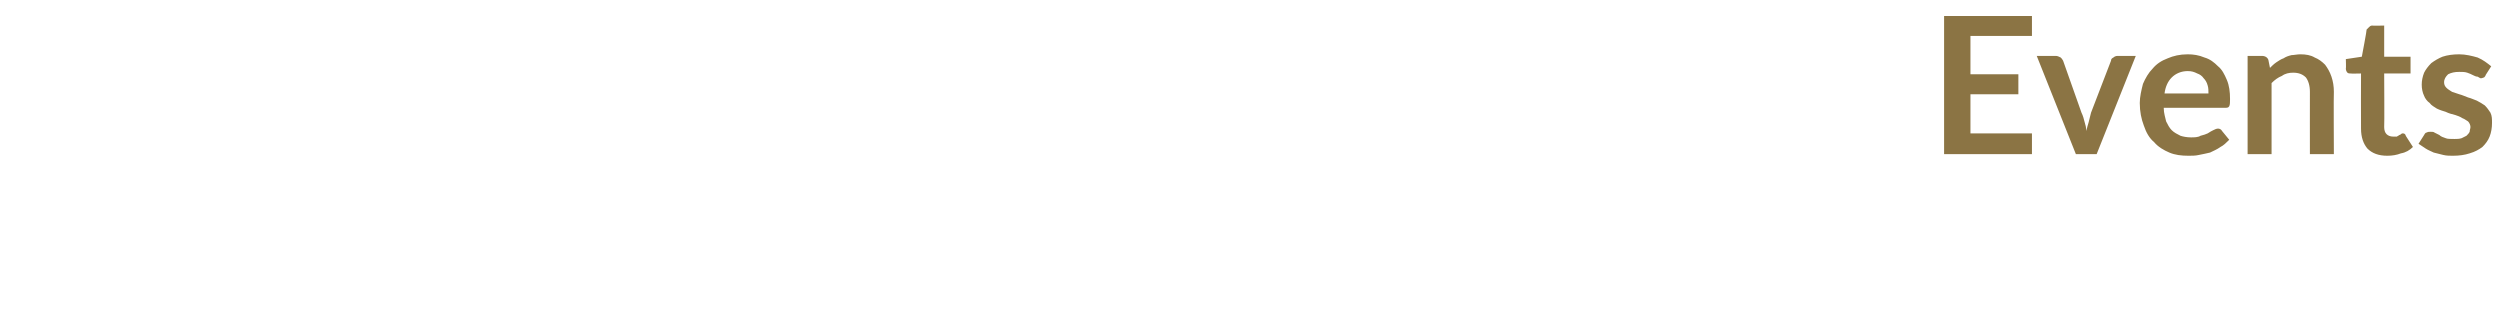 <?xml version="1.0" standalone="no"?><!DOCTYPE svg PUBLIC "-//W3C//DTD SVG 1.1//EN" "http://www.w3.org/Graphics/SVG/1.1/DTD/svg11.dtd"><svg xmlns="http://www.w3.org/2000/svg" version="1.1" width="313px" height="41.7px" viewBox="0 0 313 41.7">  <desc>Events</desc>  <defs/>  <g id="Polygon11381">    <path d="M 246.7 4.5 L 246.7 9.3 L 252.7 9.3 L 252.7 11.8 L 246.7 11.8 L 246.7 16.7 L 254.4 16.7 L 254.4 19.3 L 243.4 19.3 L 243.4 2 L 254.4 2 L 254.4 4.5 L 246.7 4.5 Z M 267.4 7 L 262.5 19.3 L 259.9 19.3 L 255 7 C 255 7 257.42 7.01 257.4 7 C 257.6 7 257.8 7.1 258 7.2 C 258.1 7.3 258.2 7.4 258.3 7.6 C 258.3 7.6 260.6 14.1 260.6 14.1 C 260.8 14.5 260.9 14.9 261 15.3 C 261.1 15.6 261.2 16 261.2 16.4 C 261.3 16 261.4 15.6 261.5 15.3 C 261.6 14.9 261.7 14.5 261.8 14.1 C 261.8 14.1 264.3 7.6 264.3 7.6 C 264.3 7.4 264.4 7.3 264.6 7.2 C 264.7 7.1 264.9 7 265.1 7 C 265.08 7.01 267.4 7 267.4 7 Z M 276.5 11.7 C 276.5 11.4 276.5 11 276.4 10.7 C 276.3 10.3 276.1 10 275.9 9.8 C 275.7 9.5 275.4 9.3 275.1 9.2 C 274.7 9 274.4 8.9 273.9 8.9 C 273.1 8.9 272.4 9.2 271.9 9.7 C 271.4 10.2 271.1 10.9 271 11.7 C 271 11.7 276.5 11.7 276.5 11.7 Z M 270.9 13.5 C 270.9 14.2 271.1 14.7 271.2 15.2 C 271.4 15.6 271.6 16 271.9 16.3 C 272.2 16.6 272.6 16.8 273 17 C 273.3 17.1 273.8 17.2 274.3 17.2 C 274.7 17.2 275.2 17.2 275.5 17 C 275.9 16.9 276.2 16.8 276.4 16.7 C 276.7 16.5 276.9 16.4 277.1 16.3 C 277.3 16.2 277.5 16.1 277.7 16.1 C 277.9 16.1 278.1 16.2 278.2 16.4 C 278.2 16.4 279.1 17.5 279.1 17.5 C 278.7 17.9 278.4 18.2 278 18.4 C 277.6 18.7 277.1 18.9 276.7 19.1 C 276.3 19.2 275.8 19.3 275.3 19.4 C 274.9 19.5 274.4 19.5 274 19.5 C 273.1 19.5 272.3 19.4 271.6 19.1 C 270.9 18.8 270.2 18.4 269.7 17.8 C 269.1 17.3 268.7 16.6 268.4 15.7 C 268.1 14.9 267.9 14 267.9 12.9 C 267.9 12.1 268.1 11.3 268.3 10.5 C 268.6 9.8 269 9.1 269.5 8.6 C 270 8 270.6 7.6 271.4 7.3 C 272.1 7 272.9 6.8 273.9 6.8 C 274.6 6.8 275.3 6.9 276 7.2 C 276.7 7.4 277.2 7.8 277.7 8.3 C 278.2 8.7 278.5 9.3 278.8 10 C 279.1 10.7 279.2 11.5 279.2 12.4 C 279.2 12.8 279.2 13.1 279.1 13.3 C 279 13.5 278.8 13.5 278.5 13.5 C 278.5 13.5 270.9 13.5 270.9 13.5 Z M 284.2 8.5 C 284.4 8.3 284.7 8 285 7.8 C 285.3 7.6 285.6 7.4 285.9 7.3 C 286.2 7.1 286.5 7 286.9 6.9 C 287.2 6.9 287.6 6.8 288 6.8 C 288.7 6.8 289.3 6.9 289.8 7.2 C 290.3 7.4 290.7 7.7 291.1 8.1 C 291.4 8.5 291.7 9 291.9 9.6 C 292.1 10.2 292.2 10.8 292.2 11.5 C 292.16 11.48 292.2 19.3 292.2 19.3 L 289.2 19.3 C 289.2 19.3 289.19 11.48 289.2 11.5 C 289.2 10.7 289 10.1 288.7 9.7 C 288.3 9.3 287.8 9.1 287.1 9.1 C 286.6 9.1 286.1 9.2 285.7 9.5 C 285.2 9.7 284.8 10 284.4 10.4 C 284.39 10.42 284.4 19.3 284.4 19.3 L 281.4 19.3 L 281.4 7 C 281.4 7 283.24 7.01 283.2 7 C 283.6 7 283.9 7.2 284 7.5 C 284 7.5 284.2 8.5 284.2 8.5 Z M 298.9 19.5 C 297.8 19.5 297 19.2 296.4 18.6 C 295.9 18 295.6 17.2 295.6 16.1 C 295.58 16.1 295.6 9.2 295.6 9.2 C 295.6 9.2 294.32 9.23 294.3 9.2 C 294.2 9.2 294 9.2 293.9 9.1 C 293.8 9 293.7 8.8 293.7 8.6 C 293.74 8.6 293.7 7.4 293.7 7.4 L 295.7 7.1 C 295.7 7.1 296.34 3.74 296.3 3.7 C 296.4 3.6 296.5 3.5 296.6 3.4 C 296.7 3.3 296.8 3.2 297 3.2 C 297 3.24 298.5 3.2 298.5 3.2 L 298.5 7.1 L 301.8 7.1 L 301.8 9.2 L 298.5 9.2 C 298.5 9.2 298.54 15.9 298.5 15.9 C 298.5 16.3 298.6 16.6 298.8 16.8 C 299 17 299.3 17.1 299.6 17.1 C 299.8 17.1 299.9 17.1 300.1 17.1 C 300.2 17 300.3 17 300.4 16.9 C 300.5 16.9 300.6 16.8 300.6 16.8 C 300.7 16.7 300.8 16.7 300.8 16.7 C 300.9 16.7 301 16.7 301.1 16.8 C 301.1 16.8 301.2 16.9 301.2 17 C 301.2 17 302.1 18.4 302.1 18.4 C 301.7 18.8 301.2 19.1 300.6 19.2 C 300.1 19.4 299.5 19.5 298.9 19.5 Z M 311.2 9.4 C 311.2 9.5 311.1 9.6 311 9.7 C 310.9 9.7 310.8 9.8 310.6 9.8 C 310.5 9.8 310.4 9.7 310.2 9.6 C 310 9.6 309.8 9.5 309.6 9.4 C 309.4 9.3 309.2 9.2 308.9 9.1 C 308.6 9 308.3 9 307.9 9 C 307.3 9 306.9 9.1 306.5 9.3 C 306.2 9.6 306 9.9 306 10.3 C 306 10.6 306.1 10.8 306.3 11 C 306.5 11.2 306.7 11.3 307 11.5 C 307.3 11.6 307.6 11.7 307.9 11.8 C 308.3 11.9 308.7 12.1 309 12.2 C 309.4 12.3 309.8 12.5 310.1 12.6 C 310.5 12.8 310.8 13 311.1 13.2 C 311.4 13.5 311.6 13.8 311.8 14.1 C 312 14.5 312 14.9 312 15.4 C 312 16 311.9 16.6 311.7 17.1 C 311.5 17.6 311.2 18 310.8 18.4 C 310.4 18.7 309.9 19 309.2 19.2 C 308.6 19.4 307.9 19.5 307.1 19.5 C 306.7 19.5 306.3 19.5 305.9 19.4 C 305.5 19.3 305.1 19.2 304.7 19.1 C 304.3 18.9 304 18.8 303.7 18.6 C 303.4 18.4 303.1 18.2 302.8 18 C 302.8 18 303.5 16.9 303.5 16.9 C 303.6 16.7 303.7 16.6 303.8 16.6 C 304 16.5 304.1 16.5 304.3 16.5 C 304.5 16.5 304.7 16.5 304.8 16.6 C 305 16.7 305.2 16.8 305.4 16.9 C 305.6 17.1 305.9 17.2 306.2 17.3 C 306.4 17.4 306.8 17.4 307.3 17.4 C 307.6 17.4 307.9 17.4 308.2 17.3 C 308.4 17.2 308.6 17.1 308.8 17 C 309 16.8 309.1 16.7 309.2 16.5 C 309.2 16.3 309.3 16.1 309.3 15.9 C 309.3 15.7 309.2 15.4 309 15.2 C 308.8 15.1 308.6 14.9 308.3 14.8 C 308 14.6 307.7 14.5 307.4 14.4 C 307 14.3 306.6 14.2 306.2 14 C 305.9 13.9 305.5 13.8 305.1 13.6 C 304.8 13.4 304.4 13.2 304.2 12.9 C 303.9 12.7 303.6 12.3 303.5 12 C 303.3 11.6 303.2 11.1 303.2 10.6 C 303.2 10.1 303.3 9.6 303.5 9.1 C 303.7 8.7 304 8.3 304.4 7.9 C 304.8 7.6 305.3 7.3 305.8 7.1 C 306.4 6.9 307.1 6.8 307.9 6.8 C 308.7 6.8 309.5 7 310.2 7.2 C 310.9 7.5 311.4 7.9 311.9 8.3 C 311.9 8.3 311.2 9.4 311.2 9.4 Z " stroke="none" fill="#8b7444"/>  </g></svg>